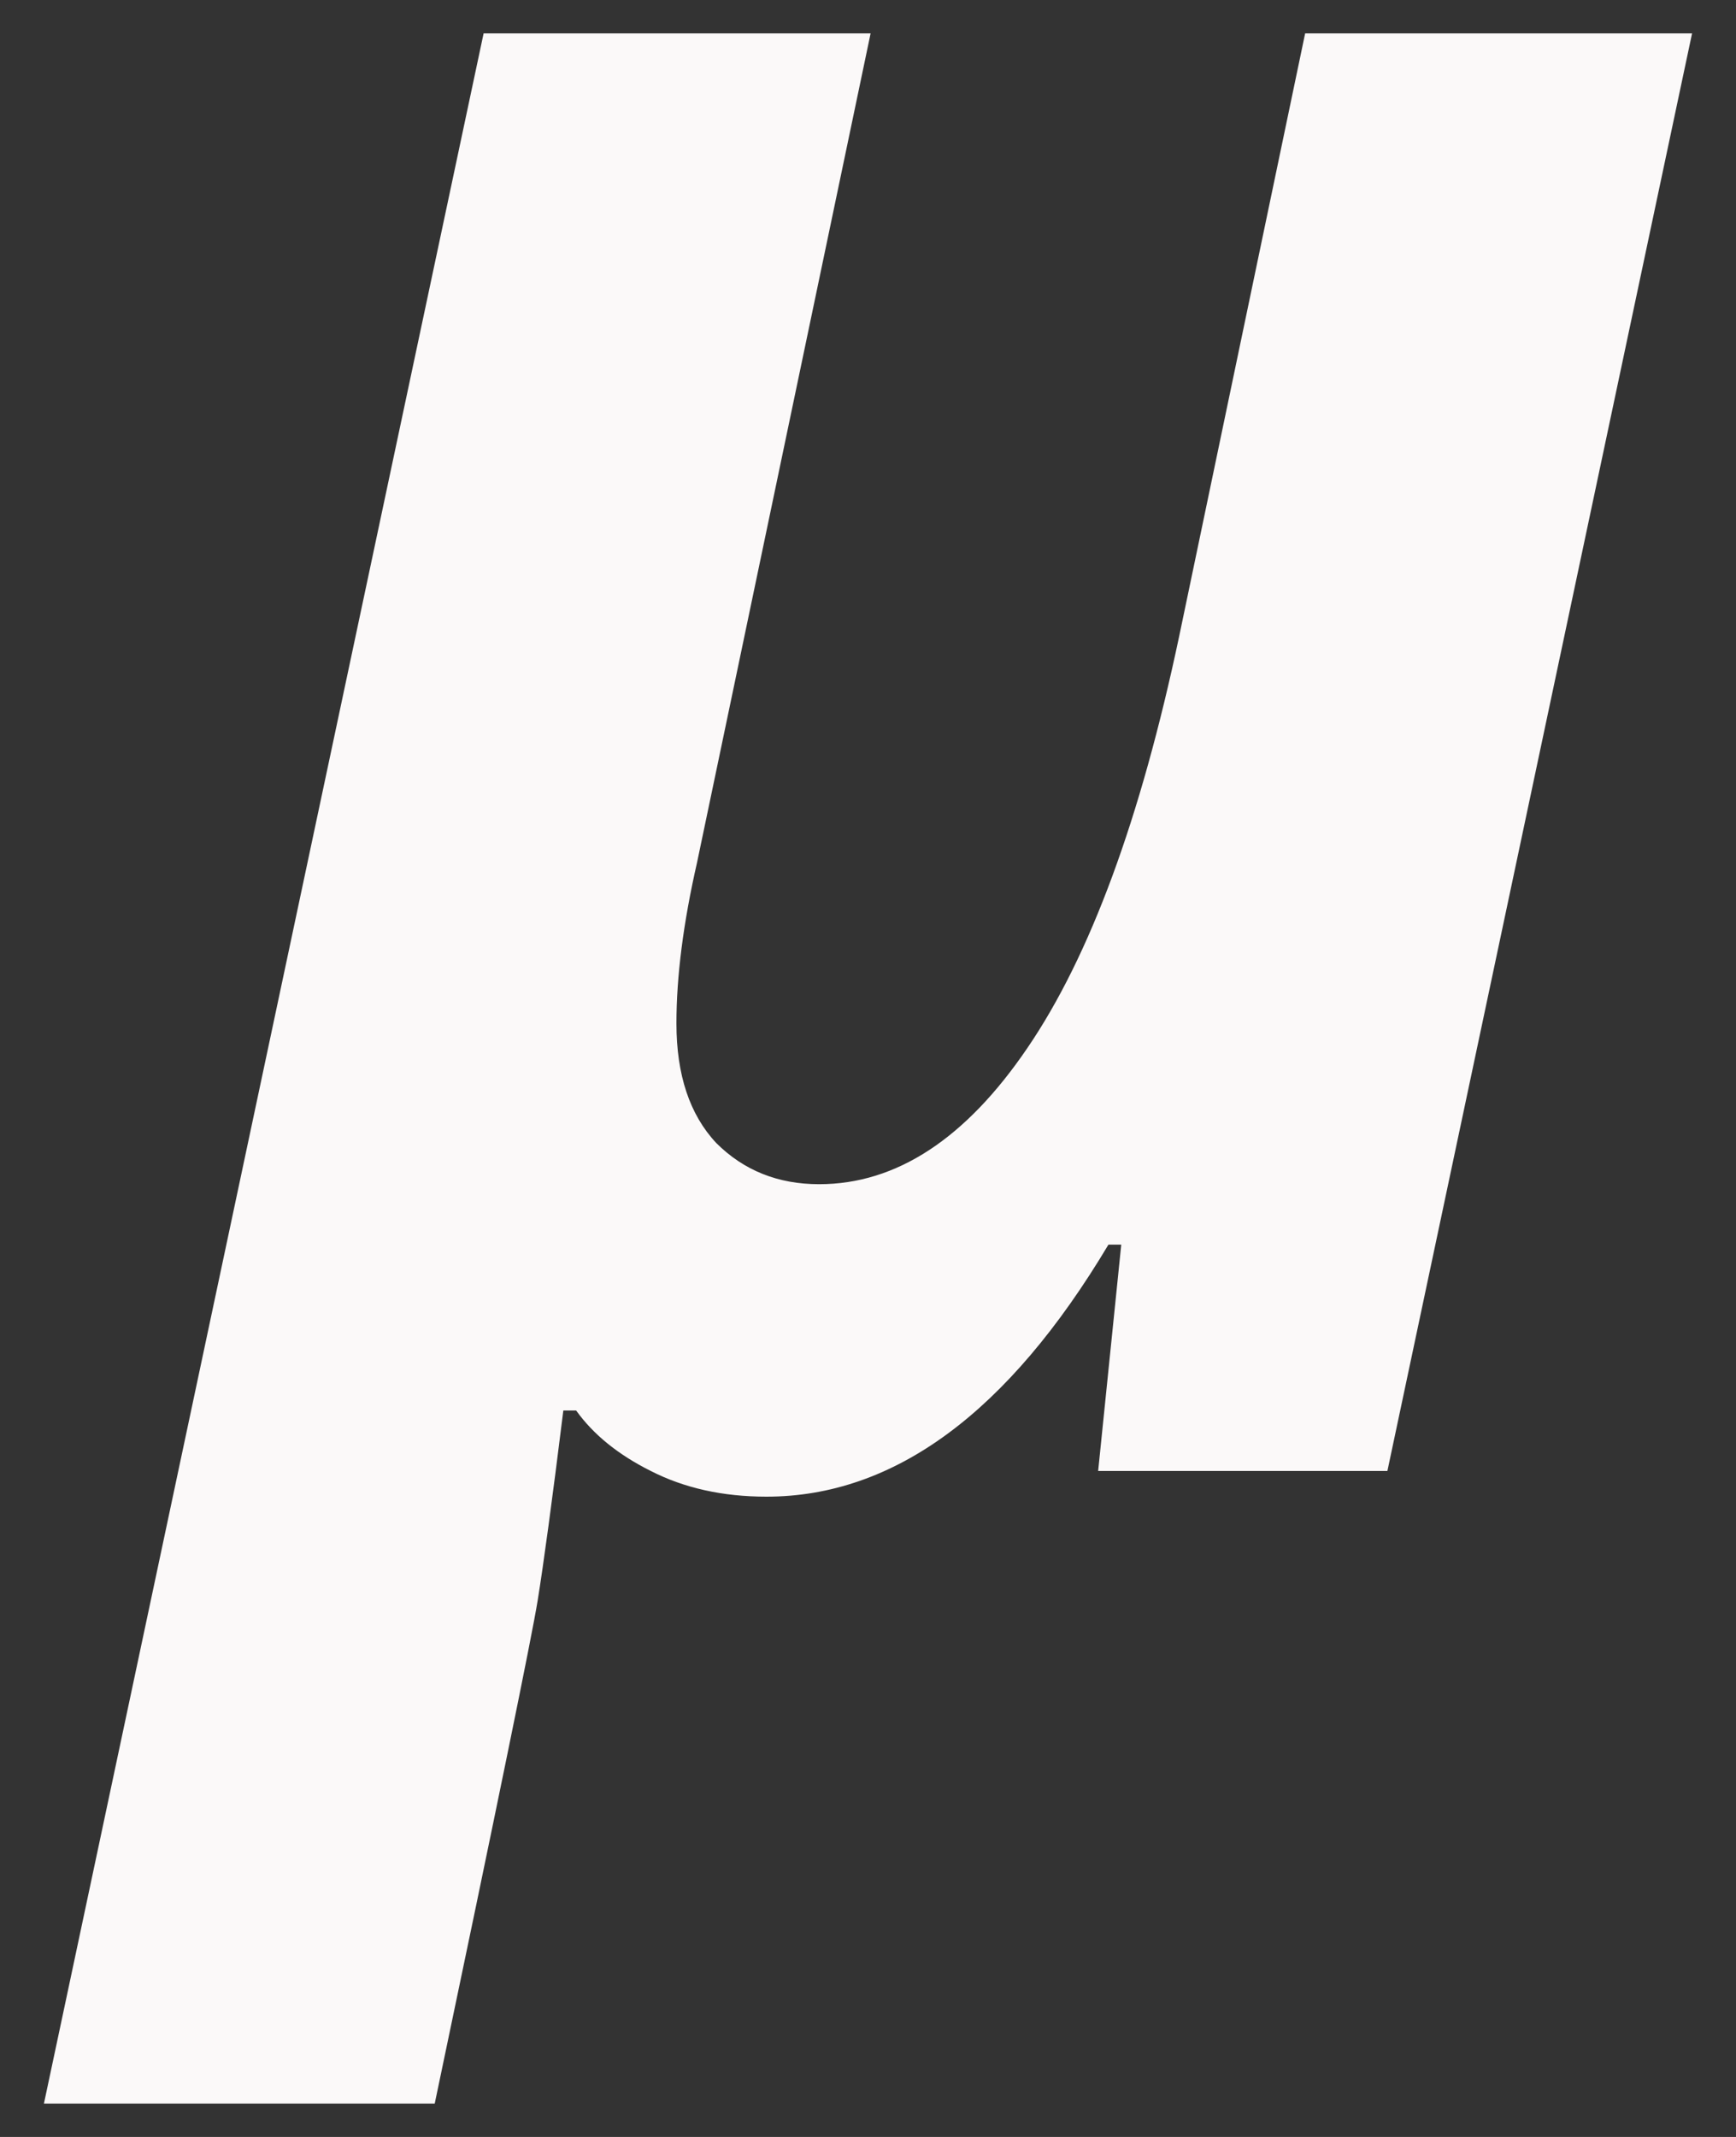<?xml version="1.0" encoding="UTF-8"?> <svg xmlns="http://www.w3.org/2000/svg" width="26" height="32" viewbox="0 0 26 32" fill="none"><rect width="100%" height="100%" fill="#333333" stroke="none"/><path d="M10.131 15.326C10.131 16.096 10.33 16.693 10.728 17.117C11.139 17.527 11.652 17.733 12.268 17.733C13.424 17.733 14.463 17.053 15.388 15.692C16.325 14.318 17.082 12.265 17.66 9.53L19.547 0.5H25.342L20.779 22.027H16.447L16.793 18.638H16.601C15.099 21.154 13.392 22.412 11.479 22.412C10.824 22.412 10.247 22.283 9.746 22.027C9.258 21.783 8.886 21.481 8.629 21.122H8.437C8.27 22.47 8.141 23.419 8.052 23.971C7.962 24.523 7.448 27.033 6.511 31.5H0.658L7.243 0.5H13.039L10.439 12.919C10.234 13.818 10.131 14.62 10.131 15.326Z" fill="#FBF9F9"></path>'</svg>